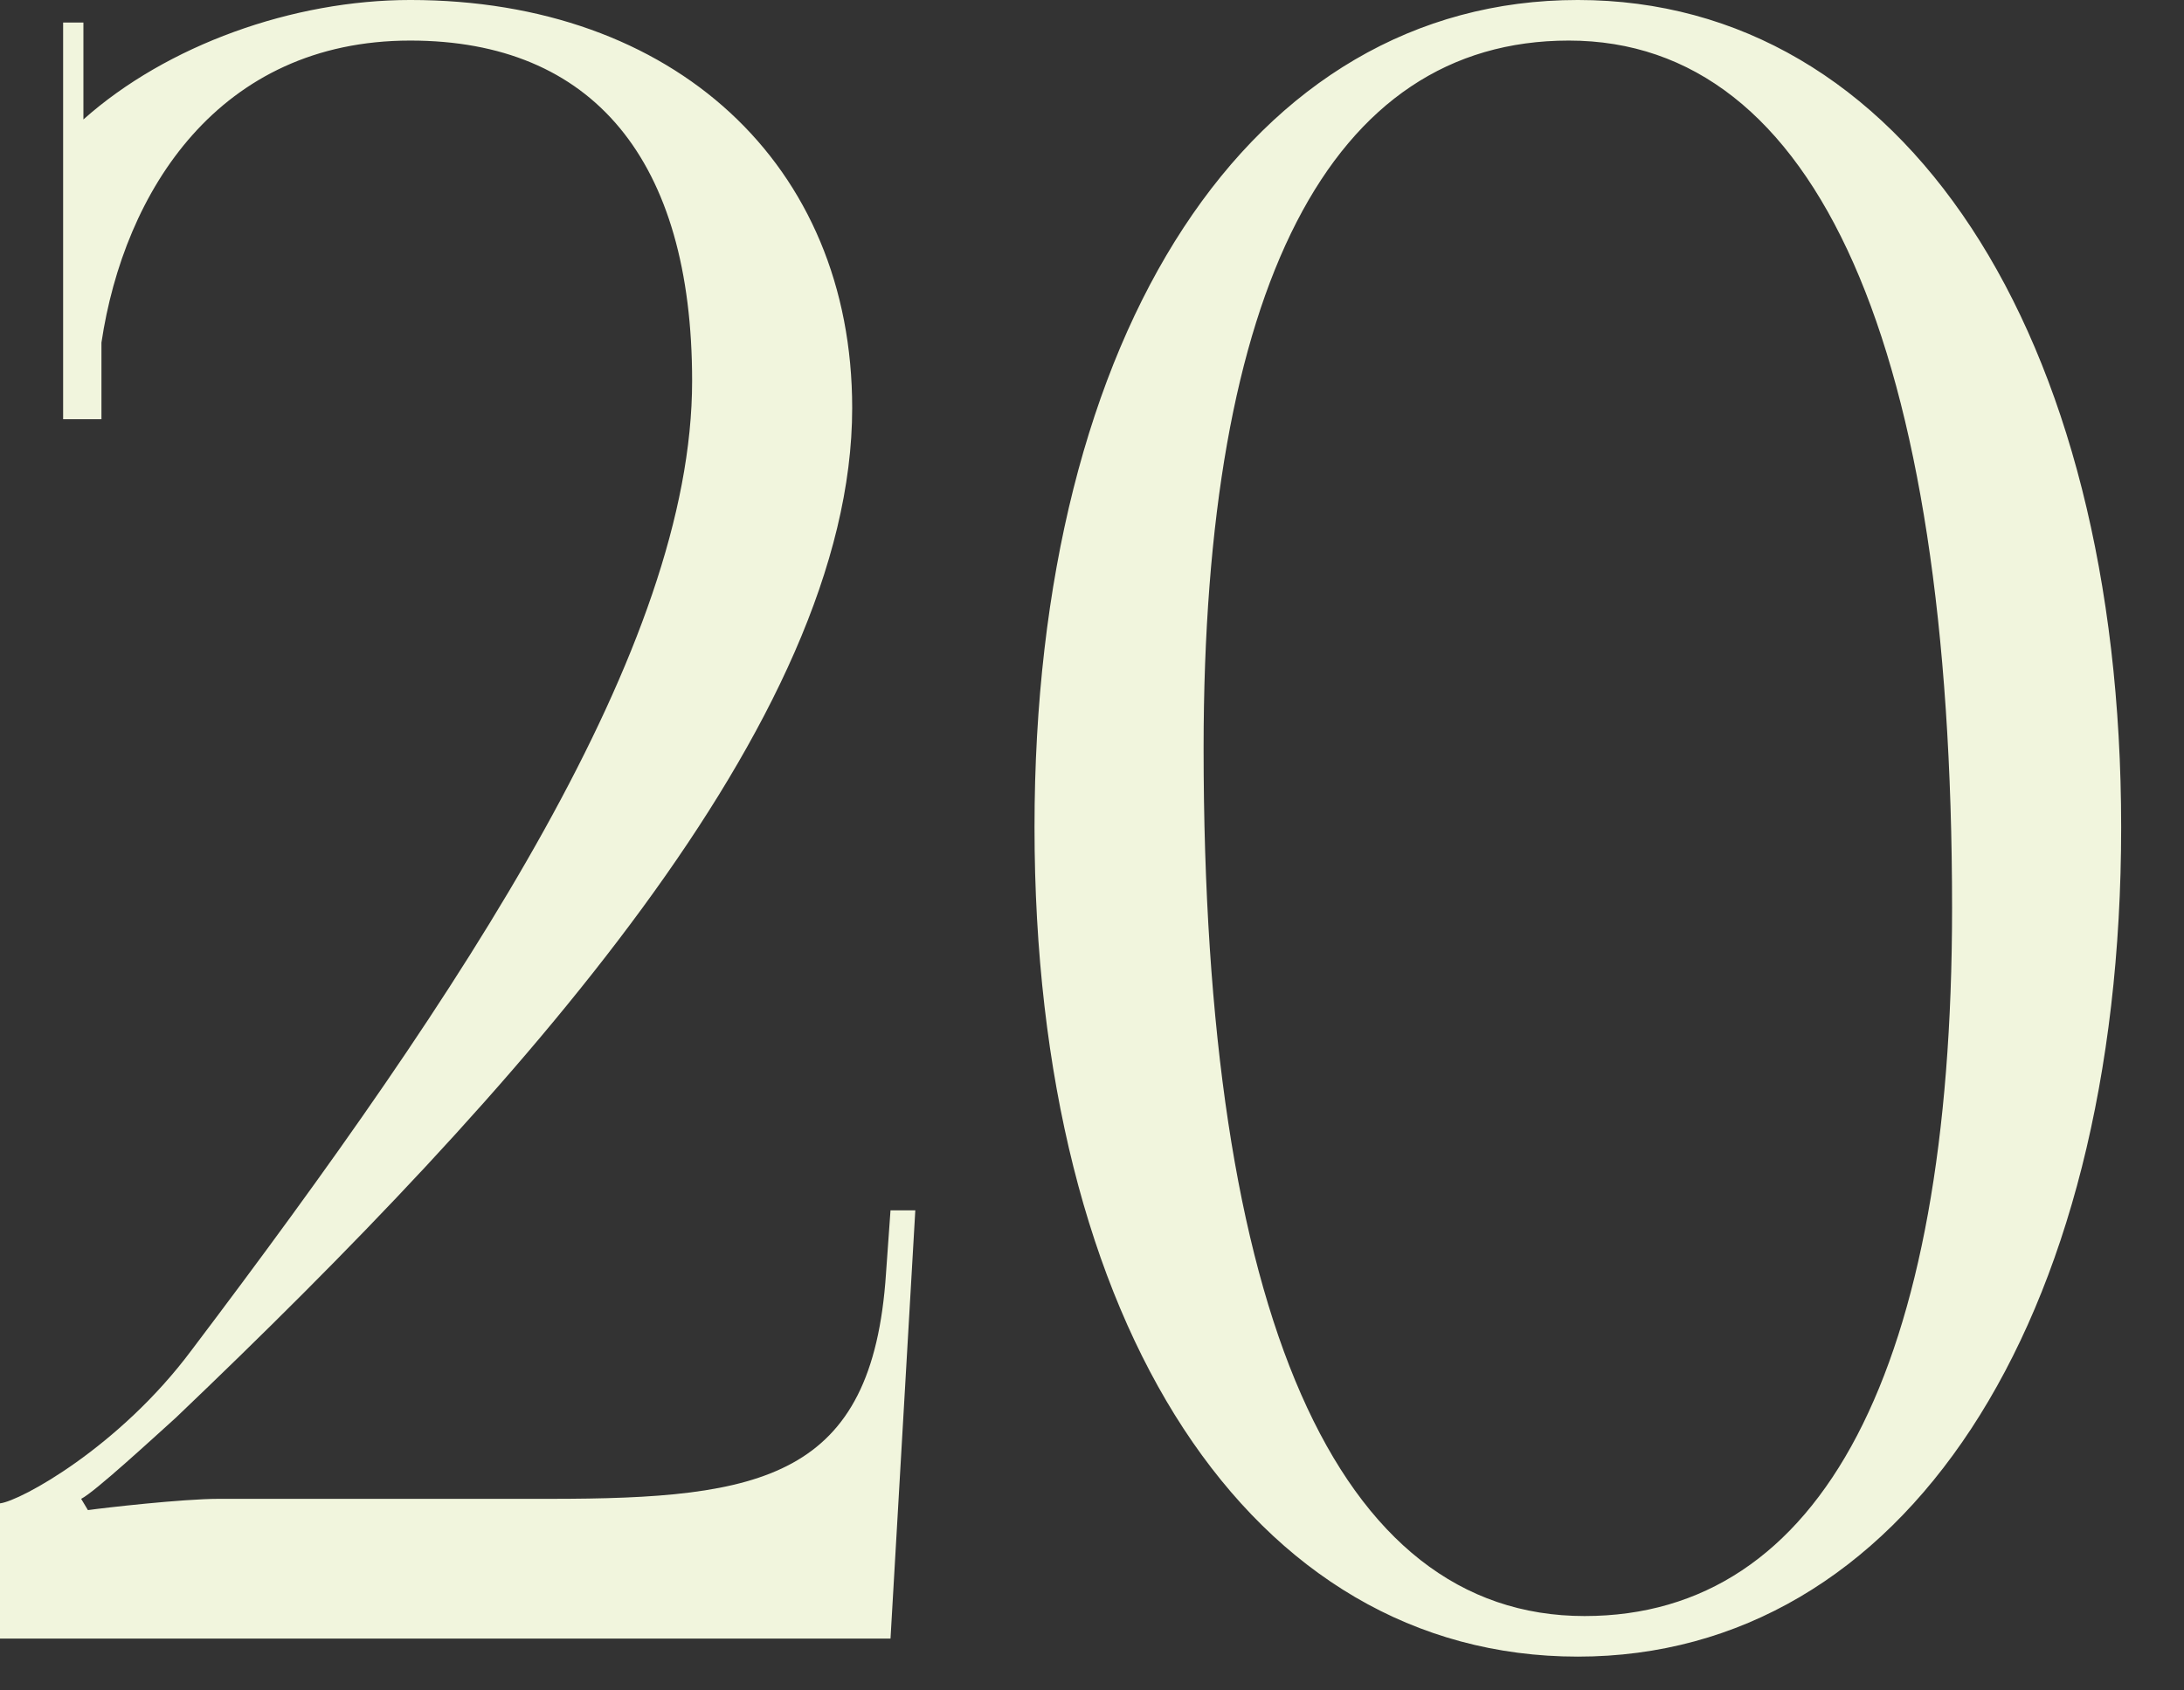 <?xml version="1.0" encoding="UTF-8"?> <svg xmlns="http://www.w3.org/2000/svg" width="31" height="24" viewBox="0 0 31 24" fill="none"><rect x="0" y="0" width="31" height="24" fill="#333333" stroke="none"/><path d="M12.64 23.264H-0V21.344C0.288 21.312 1.696 20.544 2.72 19.168C6.592 14.048 9.824 9.184 9.824 5.408C9.824 2.272 8.416 0.576 5.824 0.576C3.104 0.576 1.76 2.72 1.44 4.864V5.952H0.896V0.32H1.184V1.696C2.368 0.64 4.16 -8.58307e-05 5.824 -8.58307e-05C9.568 -8.58307e-05 12.096 2.336 12.096 5.792C12.096 10.24 7.36 15.488 2.496 20.128C2.176 20.416 1.344 21.184 1.152 21.28L1.248 21.44C1.472 21.408 2.592 21.28 3.104 21.28H7.808C10.816 21.28 12.384 20.992 12.576 18.08L12.64 17.184H12.992L12.64 23.264ZM22.268 0.576C18.876 0.576 17.084 4.096 17.084 10.624C17.084 18.656 18.972 22.944 22.492 22.944C25.852 22.944 27.708 19.456 27.708 12.896C27.708 4.896 25.788 0.576 22.268 0.576ZM22.396 -8.58307e-05C27.004 -8.58307e-05 30.108 4.704 30.108 11.744C30.108 18.816 27.004 23.52 22.396 23.52C17.756 23.52 14.684 18.816 14.684 11.744C14.684 4.704 17.756 -8.58307e-05 22.396 -8.58307e-05Z" fill="#F1F5DD"></path></svg> 
